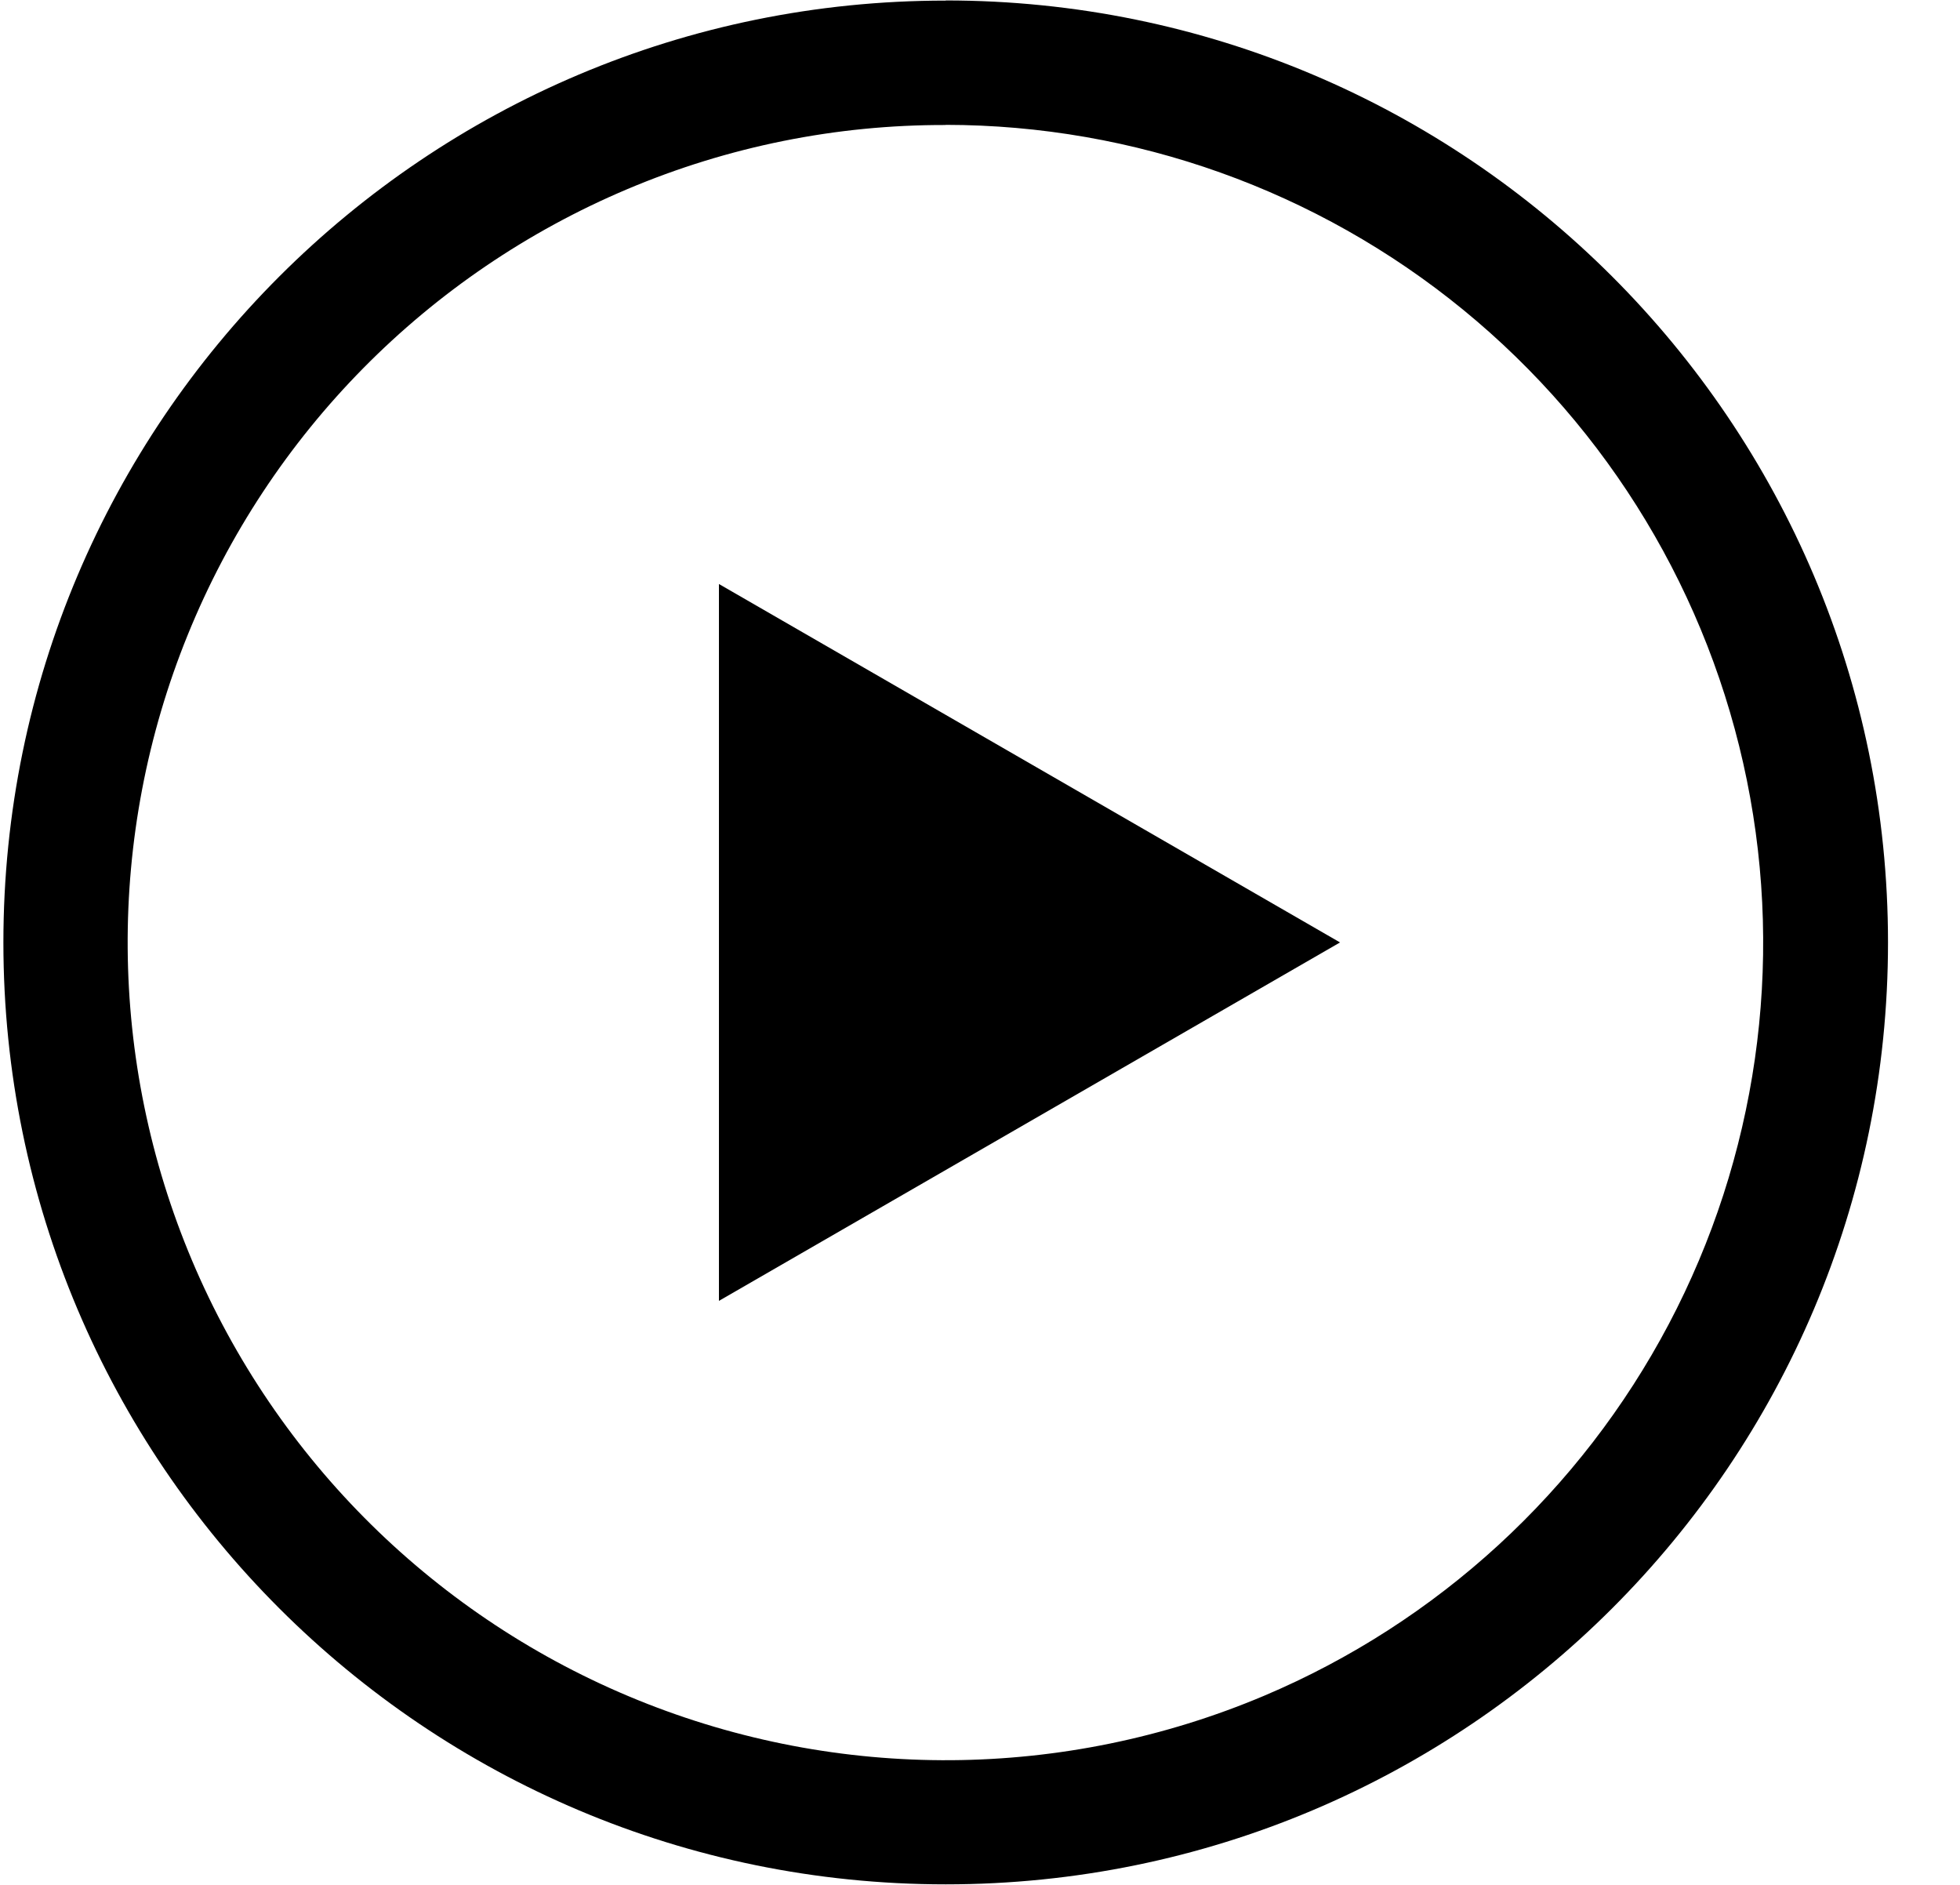 <svg width="26" height="25" viewBox="0 0 26 25" fill="none" xmlns="http://www.w3.org/2000/svg">
<g clip-path="url(#clip0_407_402)">
<path d="M12.545 1.656C15.048 1.658 17.473 2.525 19.41 4.109C21.347 5.694 22.676 7.898 23.173 10.35C23.67 12.802 23.304 15.35 22.137 17.562C20.969 19.775 19.073 21.517 16.768 22.492C14.117 23.611 11.129 23.632 8.462 22.549C5.796 21.467 3.668 19.37 2.548 16.72C1.429 14.07 1.408 11.084 2.491 8.419C3.574 5.753 5.672 3.627 8.323 2.508C9.659 1.943 11.095 1.654 12.545 1.658M12.545 0.008C5.642 0.006 0.045 5.6 0.045 12.5C0.045 19.4 5.642 24.993 12.545 24.993C19.449 24.993 25.045 19.4 25.045 12.5C25.045 5.6 19.449 0.006 12.545 0.006V0.008Z" fill="black"/>
<path d="M17.776 12.5L9.537 17.254V7.746L17.776 12.5Z" fill="black"/>
</g>
<defs>
<clipPath id="clip0_407_402">
<rect width="25" height="25" fill="white" transform="translate(0.045)"/>
</clipPath>
</defs>
</svg>
